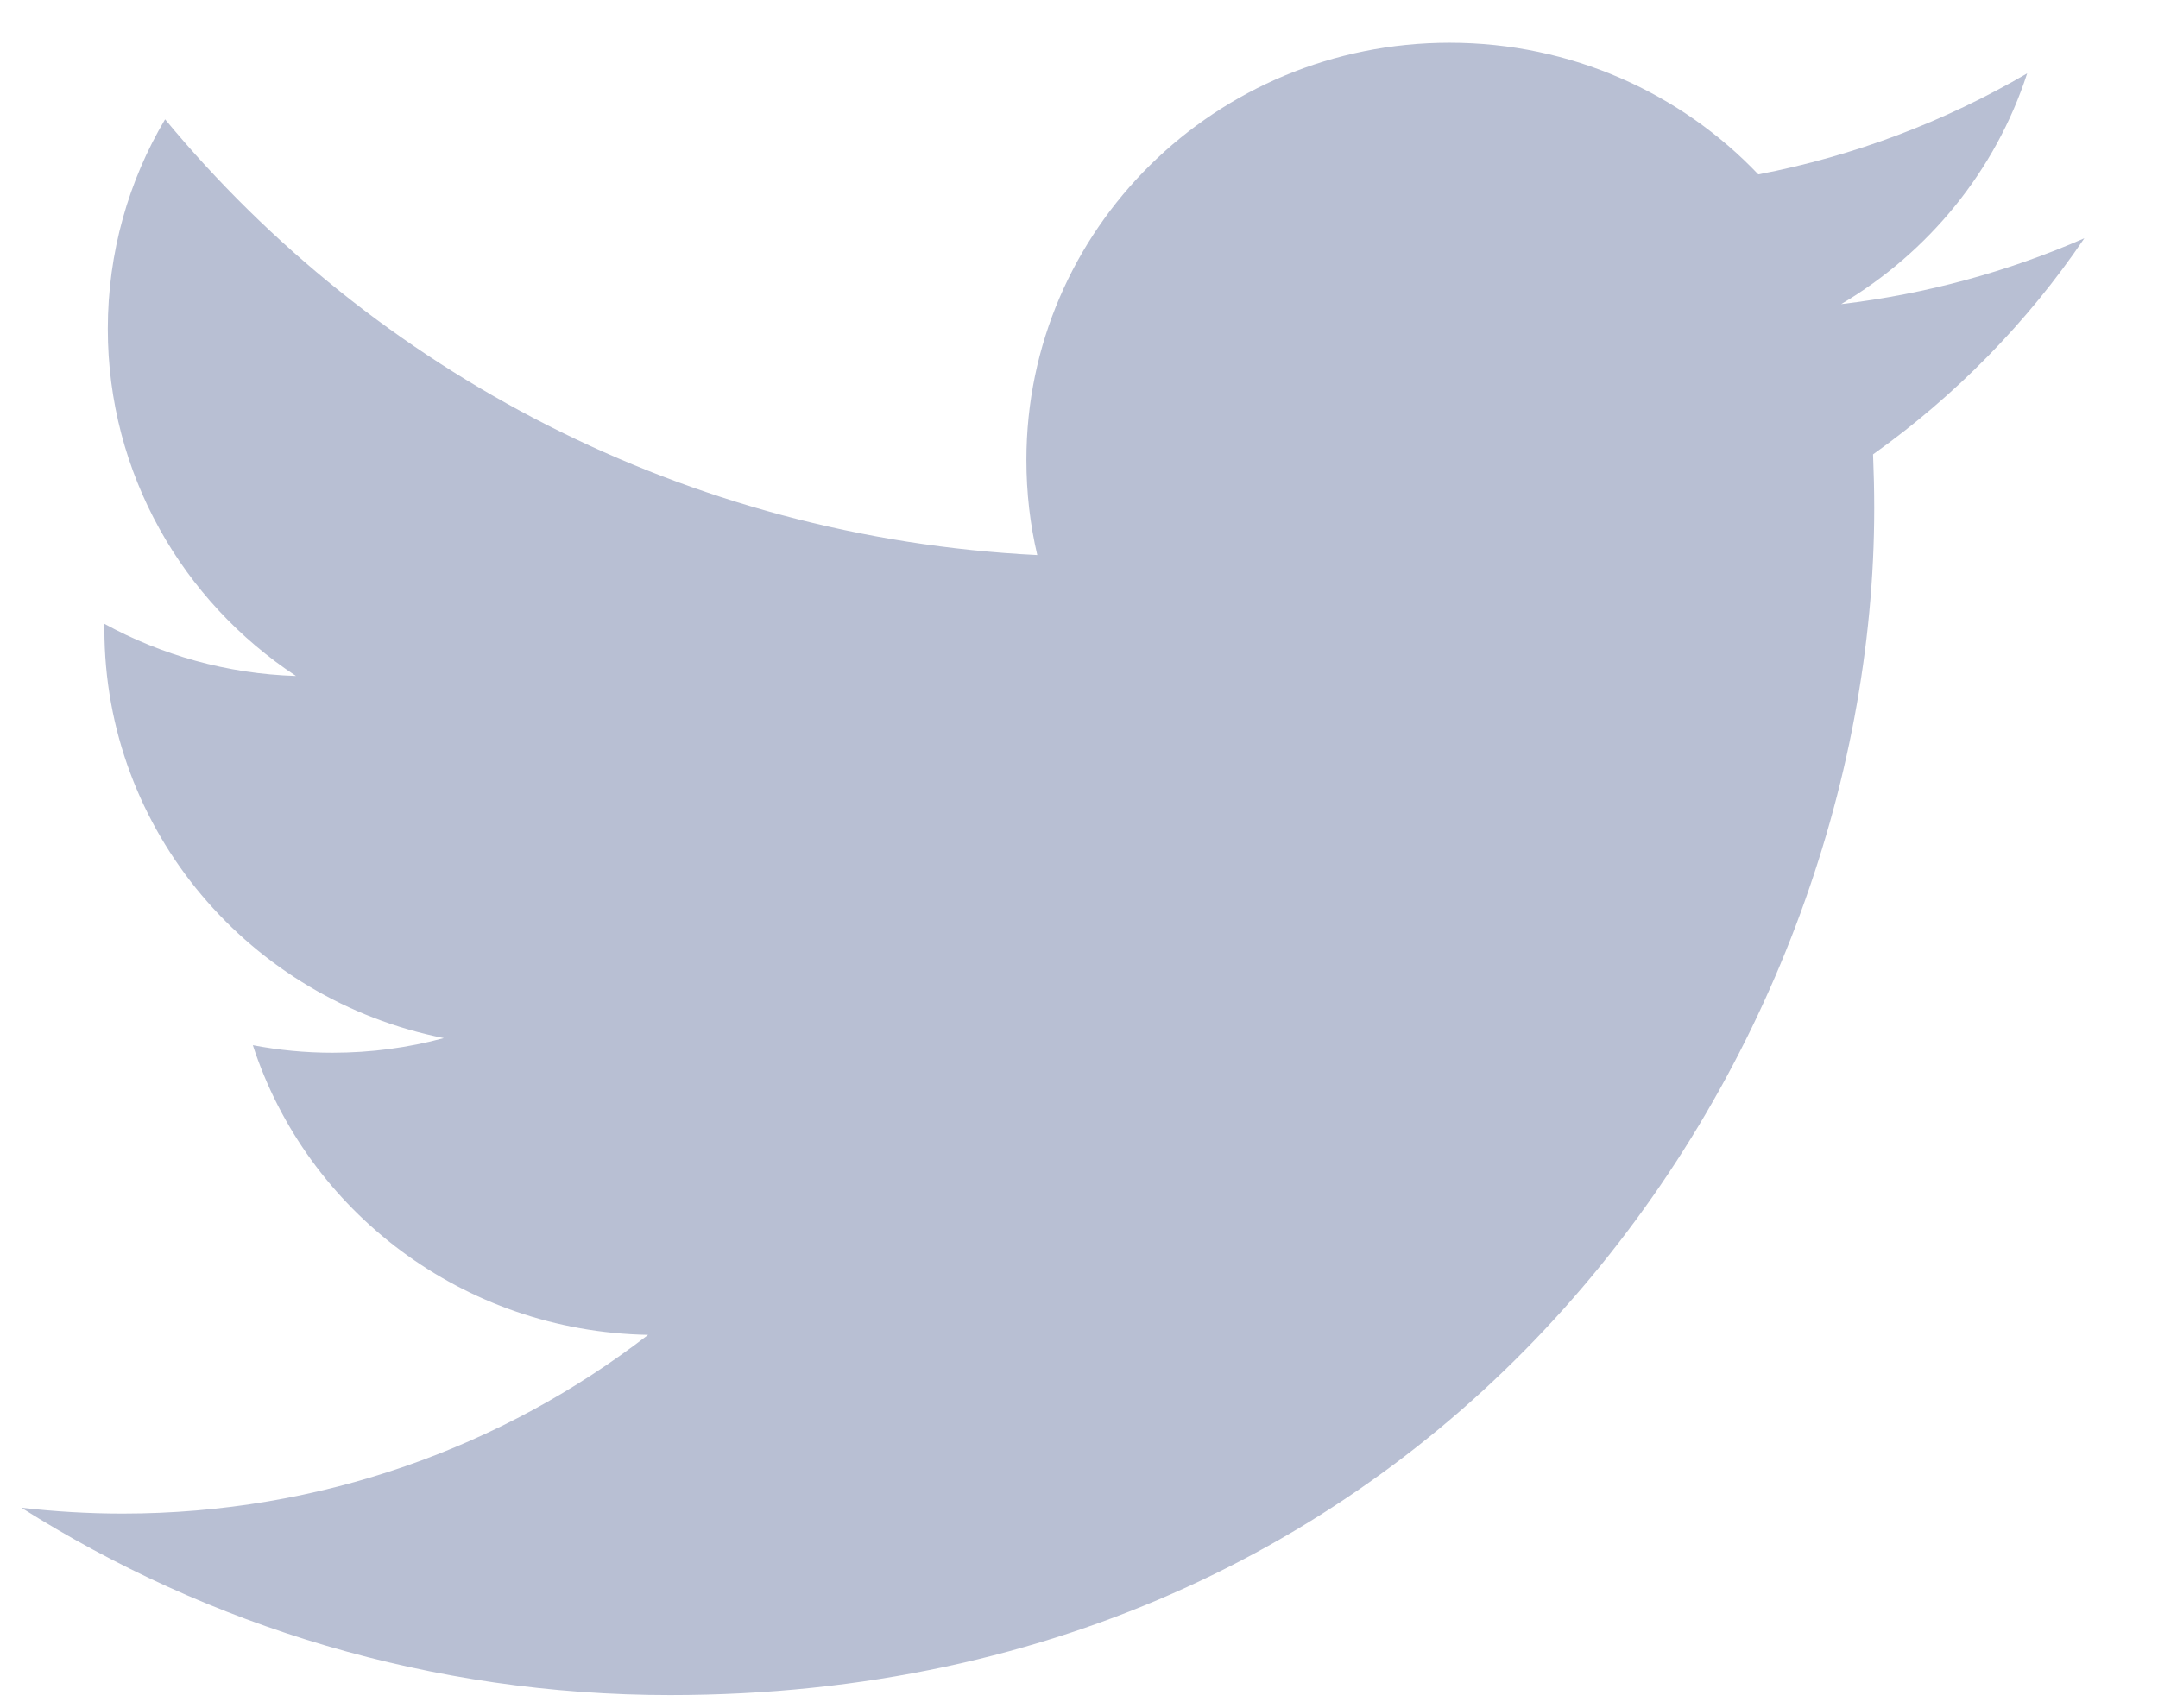<svg width="24" height="19" viewBox="0 0 24 19" fill="none" xmlns="http://www.w3.org/2000/svg">
<path fill-rule="evenodd" clip-rule="evenodd" d="M23.179 2.651C22.336 3.02 21.427 3.27 20.476 3.383C21.448 2.808 22.194 1.899 22.545 0.816C21.635 1.348 20.628 1.734 19.555 1.94C18.698 1.039 17.476 0.475 16.121 0.475C13.521 0.475 11.415 2.553 11.415 5.116C11.415 5.481 11.456 5.834 11.536 6.174C7.625 5.981 4.158 4.134 1.836 1.327C1.431 2.009 1.199 2.808 1.199 3.658C1.199 5.268 2.031 6.688 3.292 7.519C2.521 7.495 1.796 7.286 1.161 6.939V6.997C1.161 9.246 2.782 11.119 4.936 11.547C4.541 11.654 4.127 11.71 3.696 11.71C3.394 11.71 3.098 11.681 2.812 11.626C3.41 13.469 5.148 14.811 7.208 14.848C5.596 16.093 3.568 16.836 1.363 16.836C0.982 16.836 0.607 16.813 0.238 16.771C2.321 18.087 4.795 18.855 7.453 18.855C16.111 18.855 20.844 11.784 20.844 5.653C20.844 5.452 20.839 5.252 20.831 5.054C21.751 4.399 22.549 3.583 23.179 2.653V2.651Z" fill="#B8BFD3"/>
</svg>

